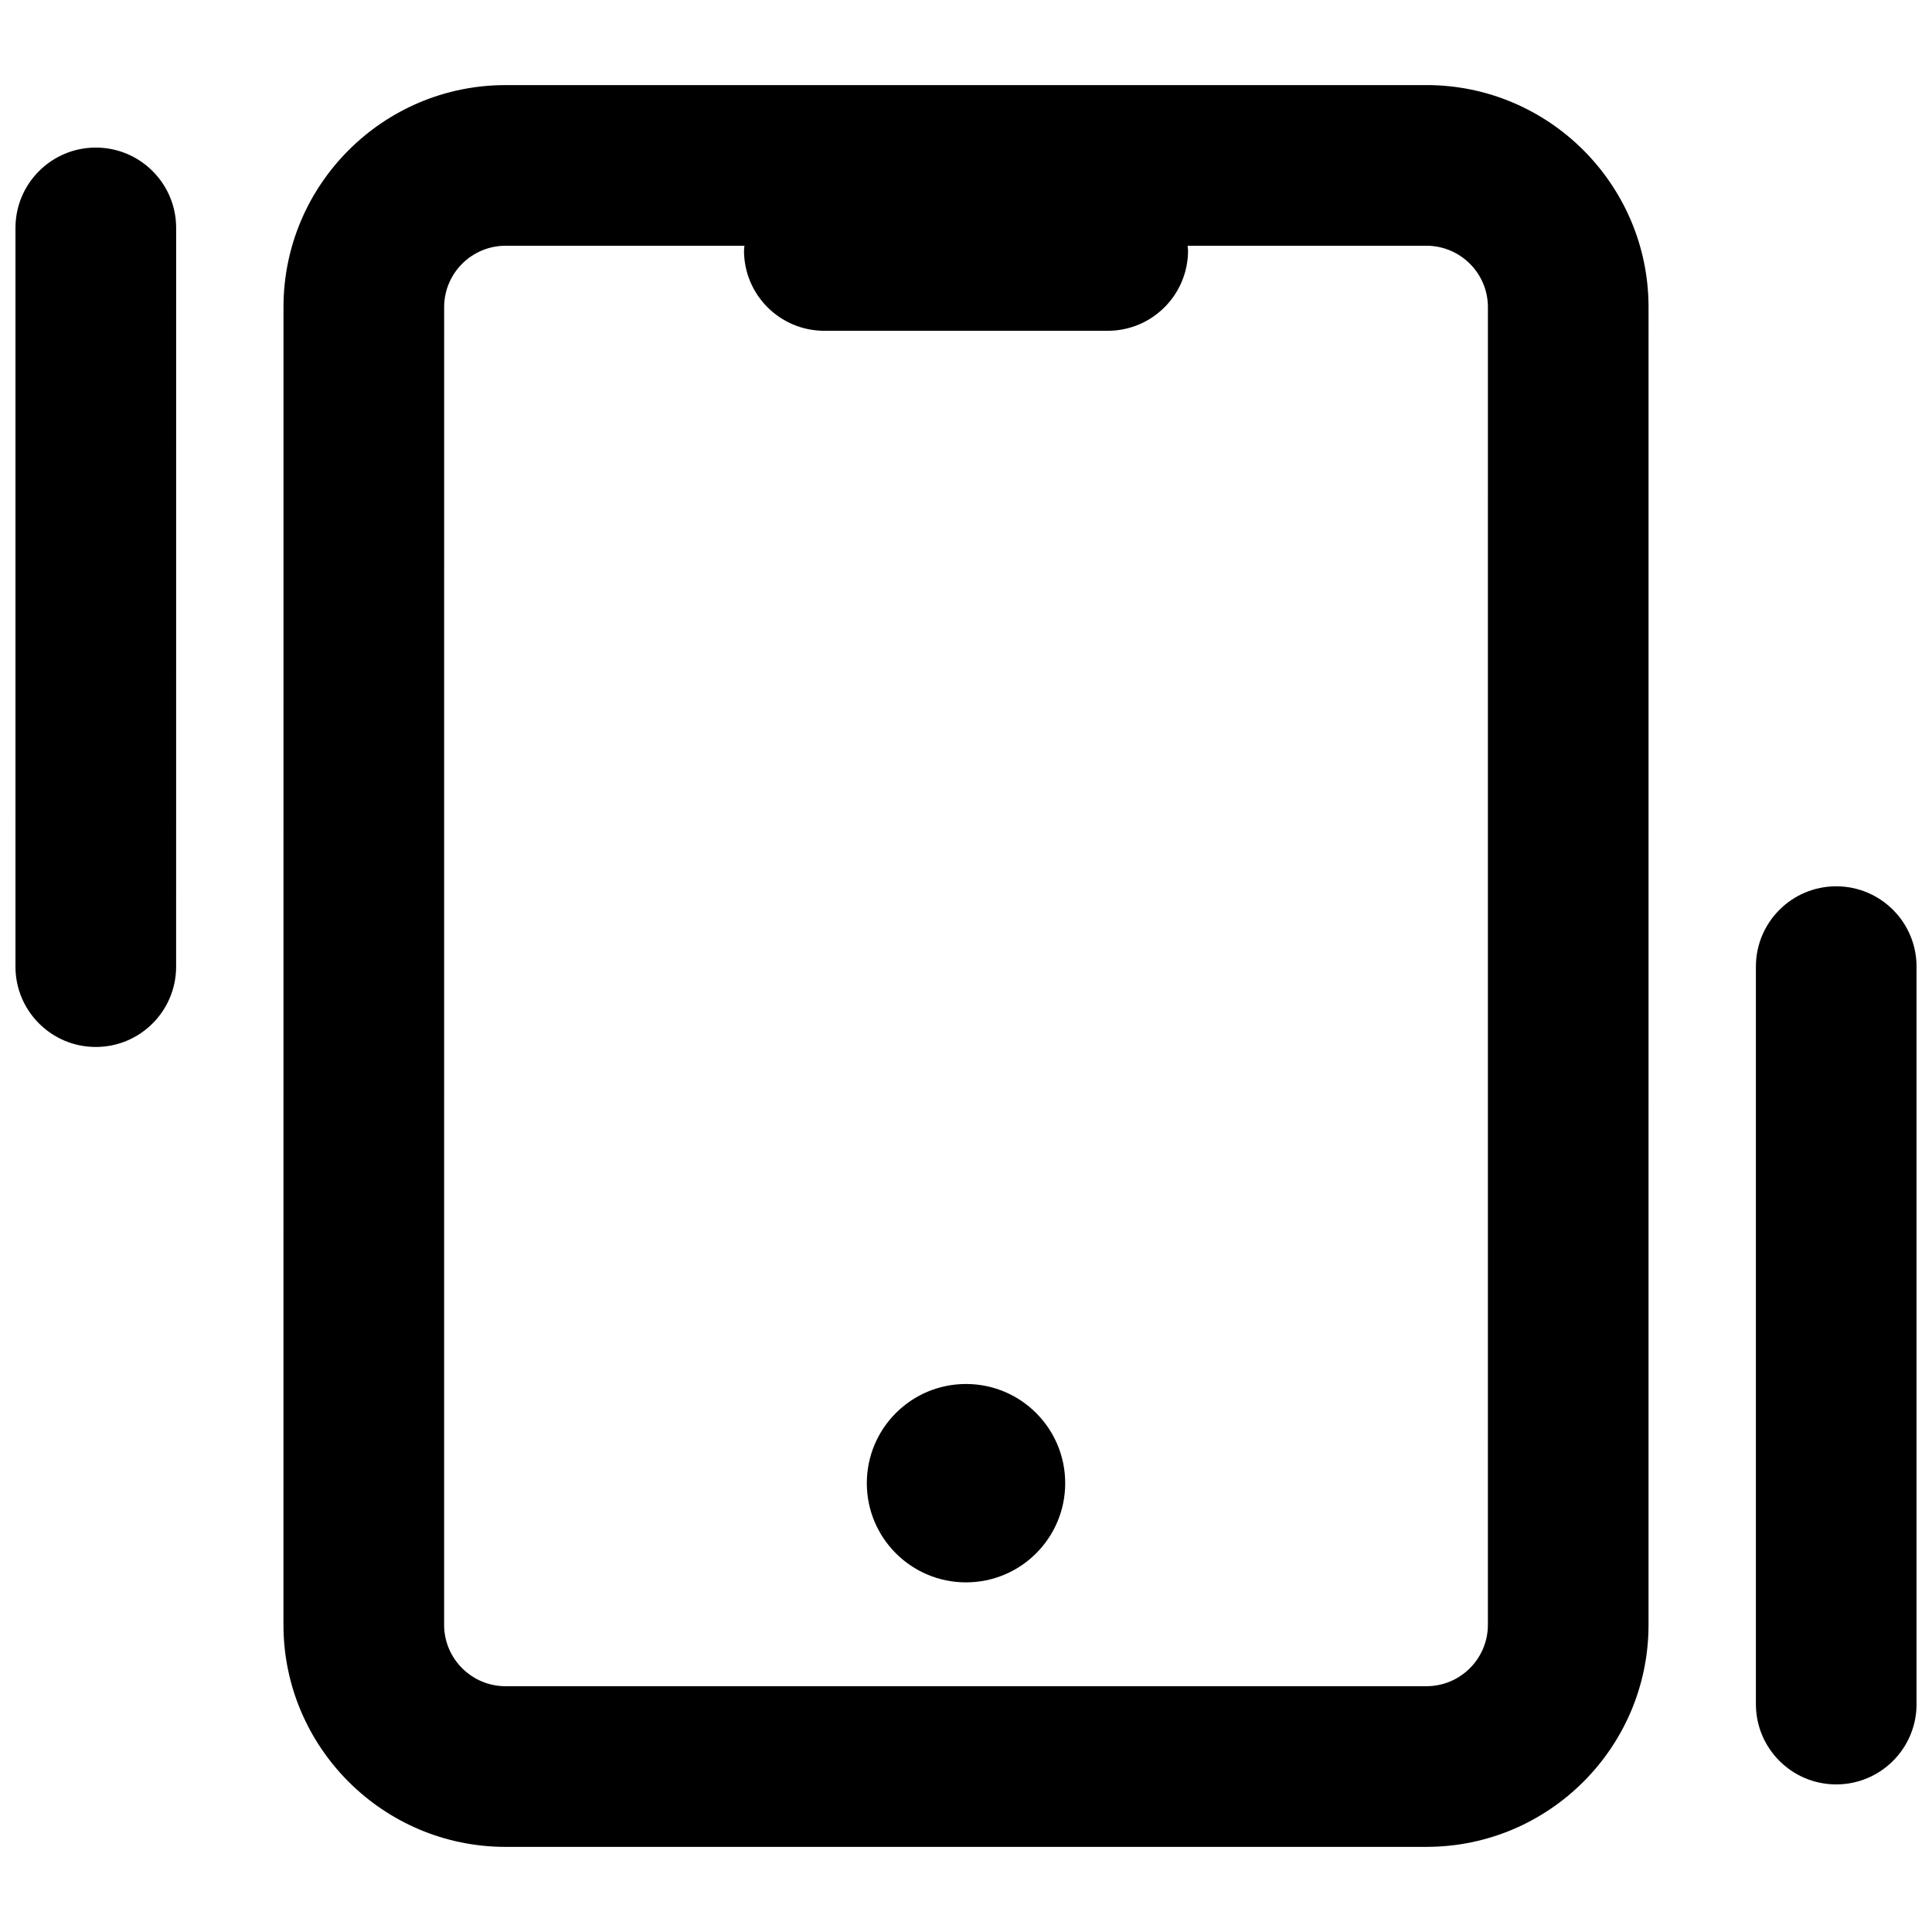 <?xml version="1.0" encoding="UTF-8"?>
<!-- Uploaded to: SVG Repo, www.svgrepo.com, Generator: SVG Repo Mixer Tools -->
<svg width="800px" height="800px" version="1.1" viewBox="144 144 512 512" xmlns="http://www.w3.org/2000/svg">
 <defs>
  <clipPath id="b">
   <path d="m609 378h42.902v239h-42.902z"/>
  </clipPath>
  <clipPath id="a">
   <path d="m148.09 183h42.906v239h-42.906z"/>
  </clipPath>
 </defs>
 <path d="m522.04 166.55-244.08 0.004c-32.441 0.004-58.832 26.398-58.832 58.836l-0.008 349.22c0.012 32.43 26.406 58.82 58.836 58.832h0.008l244.08-0.004c32.441-0.004 58.832-26.398 58.832-58.836l0.004-349.22c-0.004-32.43-26.395-58.824-58.84-58.836zm16.266 408.05c0 8.965-7.297 16.258-16.262 16.262l-244.07 0.004c-8.973-0.004-16.273-7.305-16.277-16.266l0.008-349.21c0-8.965 7.297-16.258 16.262-16.262h63.324c-0.023 0.422-0.125 0.82-0.125 1.246 0 11.758 9.531 21.289 21.289 21.289h75.102c11.758 0 21.289-9.531 21.289-21.289 0-0.43-0.102-0.828-0.125-1.25h63.32c8.969 0.004 16.27 7.301 16.27 16.262z"/>
 <g clip-path="url(#b)">
  <path d="m630.62 378.88c-11.758 0-21.289 9.531-21.289 21.289v195.43c0 11.758 9.531 21.289 21.289 21.289 11.758 0 21.289-9.531 21.289-21.289l-0.004-195.43c0-11.758-9.531-21.289-21.285-21.289z"/>
 </g>
 <g clip-path="url(#a)">
  <path d="m169.39 183.11c-11.758 0-21.289 9.531-21.289 21.289l-0.004 195.77c0 11.758 9.531 21.289 21.289 21.289 11.758 0 21.289-9.531 21.289-21.289l0.008-195.77c-0.004-11.758-9.535-21.289-21.293-21.289z"/>
 </g>
 <path d="m426.29 537.06c0 14.516-11.77 26.285-26.285 26.285-14.52 0-26.289-11.77-26.289-26.285 0-14.52 11.77-26.289 26.289-26.289 14.516 0 26.285 11.77 26.285 26.289"/>
</svg>